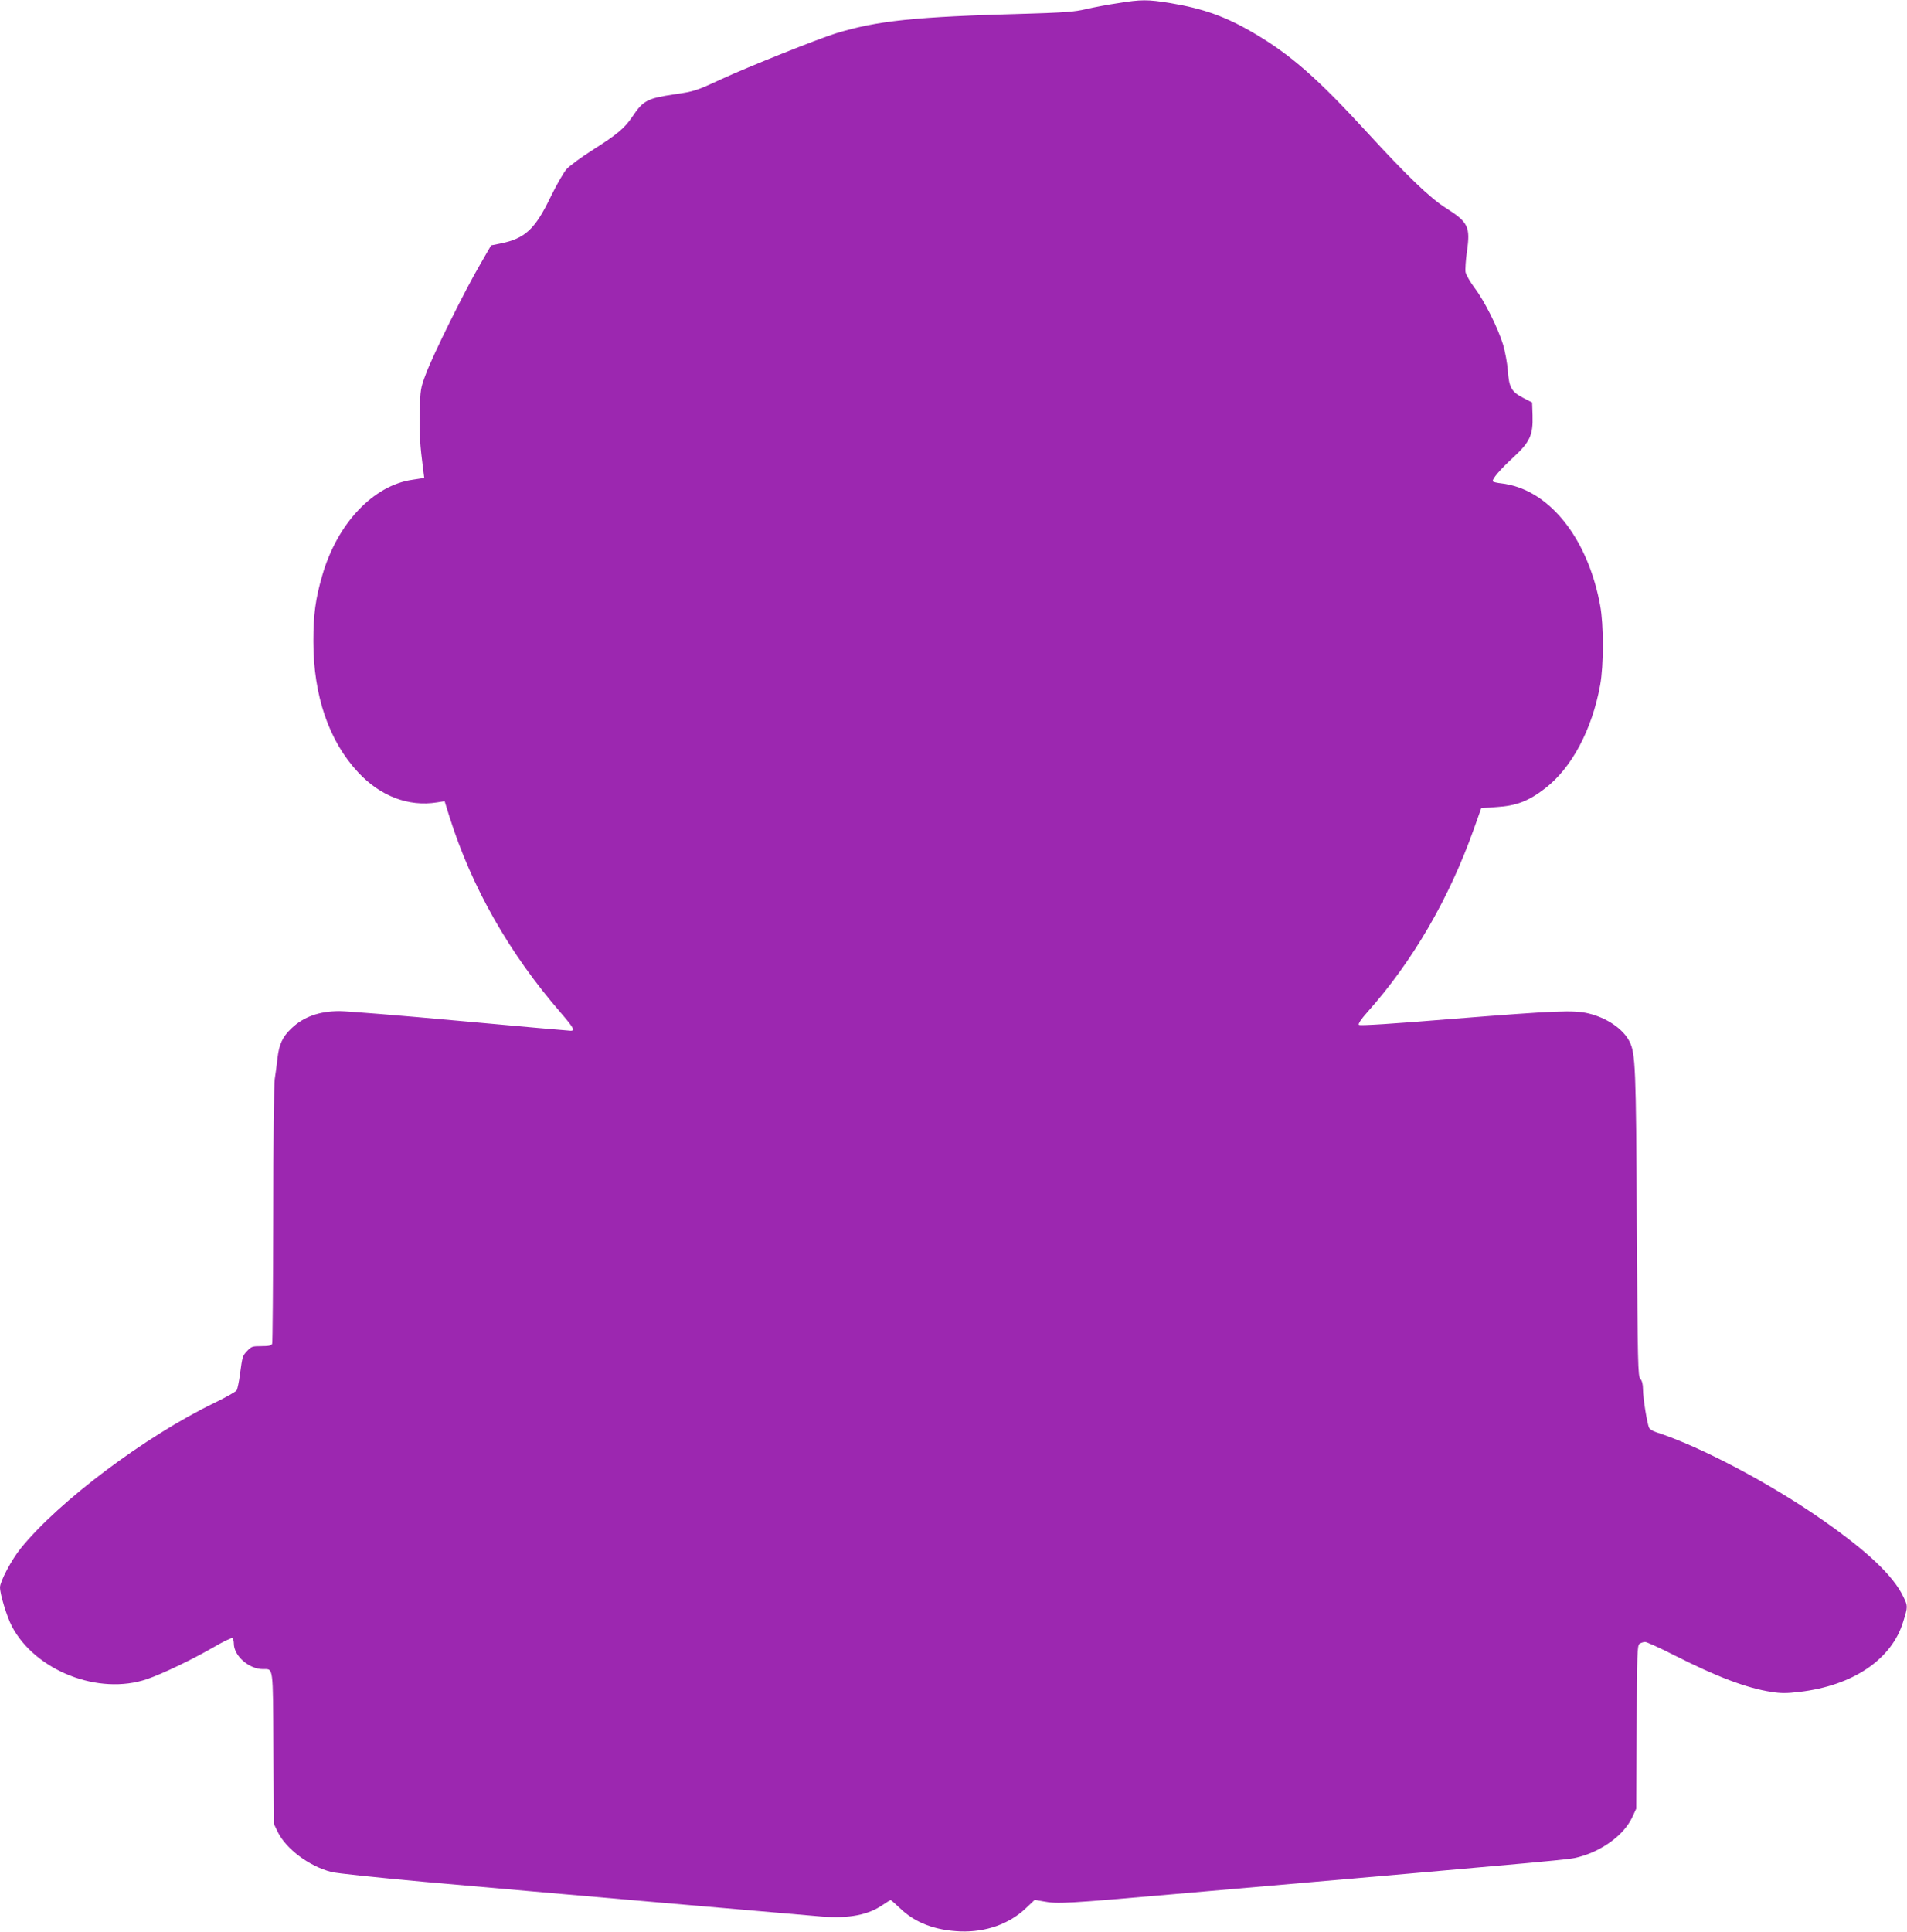 <?xml version="1.0" standalone="no"?>
<!DOCTYPE svg PUBLIC "-//W3C//DTD SVG 20010904//EN"
 "http://www.w3.org/TR/2001/REC-SVG-20010904/DTD/svg10.dtd">
<svg version="1.0" xmlns="http://www.w3.org/2000/svg"
 width="1264pt" height="1280pt" viewBox="0 0 1264 1280"
 preserveAspectRatio="xMidYMid meet">
<g transform="translate(0,1280) scale(0.1,-0.1)"
fill="#9c27b0" stroke="none">
<path d="M7410 12779 c-63 -9 -158 -27 -210 -39 -80 -19 -144 -23 -405 -31
-734 -20 -980 -46 -1255 -130 -122 -38 -585 -223 -760 -304 -164 -76 -178 -81
-310 -100 -181 -27 -207 -41 -280 -150 -50 -74 -100 -116 -256 -215 -78 -49
-158 -108 -179 -131 -20 -23 -67 -105 -105 -183 -104 -216 -170 -277 -335
-310 l-60 -12 -72 -125 c-100 -170 -314 -602 -359 -724 -37 -97 -38 -104 -42
-260 -3 -142 1 -208 24 -386 l6 -46 -78 -12 c-260 -37 -499 -290 -598 -634
-45 -155 -59 -259 -59 -437 0 -360 103 -660 297 -868 147 -158 334 -229 522
-199 l51 8 32 -103 c148 -468 394 -902 738 -1299 85 -99 96 -119 66 -119 -10
0 -340 29 -733 65 -393 36 -753 65 -800 65 -134 0 -239 -38 -318 -114 -60 -57
-82 -105 -93 -200 -5 -45 -13 -106 -18 -136 -5 -31 -10 -424 -10 -897 -1 -463
-4 -848 -7 -857 -5 -12 -21 -16 -71 -16 -60 0 -67 -2 -94 -31 -32 -34 -32 -34
-49 -159 -6 -46 -16 -92 -21 -102 -5 -9 -70 -46 -144 -82 -459 -221 -1034
-652 -1288 -966 -60 -74 -137 -219 -137 -258 0 -46 45 -193 78 -257 155 -296
576 -461 897 -351 102 35 299 129 442 212 62 36 117 63 123 59 5 -3 10 -20 10
-36 0 -81 100 -169 193 -169 70 0 66 30 69 -525 l3 -500 27 -56 c56 -112 207
-225 354 -263 33 -9 312 -38 620 -66 694 -62 2478 -217 2636 -230 178 -13 303
11 401 79 25 17 48 31 50 31 3 0 31 -25 63 -55 99 -96 232 -146 399 -153 170
-6 325 49 436 155 l57 54 58 -10 c93 -18 156 -14 877 49 2694 235 2602 227
2672 245 156 41 299 147 353 262 l27 58 3 540 c2 491 4 541 19 553 9 6 26 12
37 12 11 0 99 -40 195 -89 283 -143 479 -217 642 -242 63 -10 102 -10 185 0
355 41 613 215 689 466 31 100 31 103 0 166 -66 137 -234 297 -533 506 -351
245 -813 489 -1105 583 -20 6 -41 19 -46 28 -13 25 -41 198 -41 255 0 34 -6
57 -17 70 -17 18 -18 86 -24 1026 -5 1048 -9 1132 -49 1211 -43 83 -150 156
-272 185 -99 23 -213 18 -884 -35 -413 -34 -630 -48 -637 -41 -6 6 12 35 55
83 303 340 543 754 708 1218 l48 135 98 7 c134 8 215 39 325 124 176 135 311
388 365 684 24 131 24 401 0 529 -72 391 -279 690 -542 782 -32 12 -83 23
-112 26 -29 3 -54 9 -57 13 -8 13 45 76 134 158 112 103 133 149 129 280 l-3
85 -60 31 c-78 41 -93 69 -101 182 -4 49 -18 125 -31 169 -34 112 -124 292
-189 377 -29 39 -56 86 -60 104 -3 18 1 80 9 137 24 164 9 195 -140 289 -103
65 -256 211 -516 495 -333 363 -508 517 -750 660 -189 112 -339 166 -562 203
-148 24 -192 24 -345 -1z"/>
</g>
</svg>
